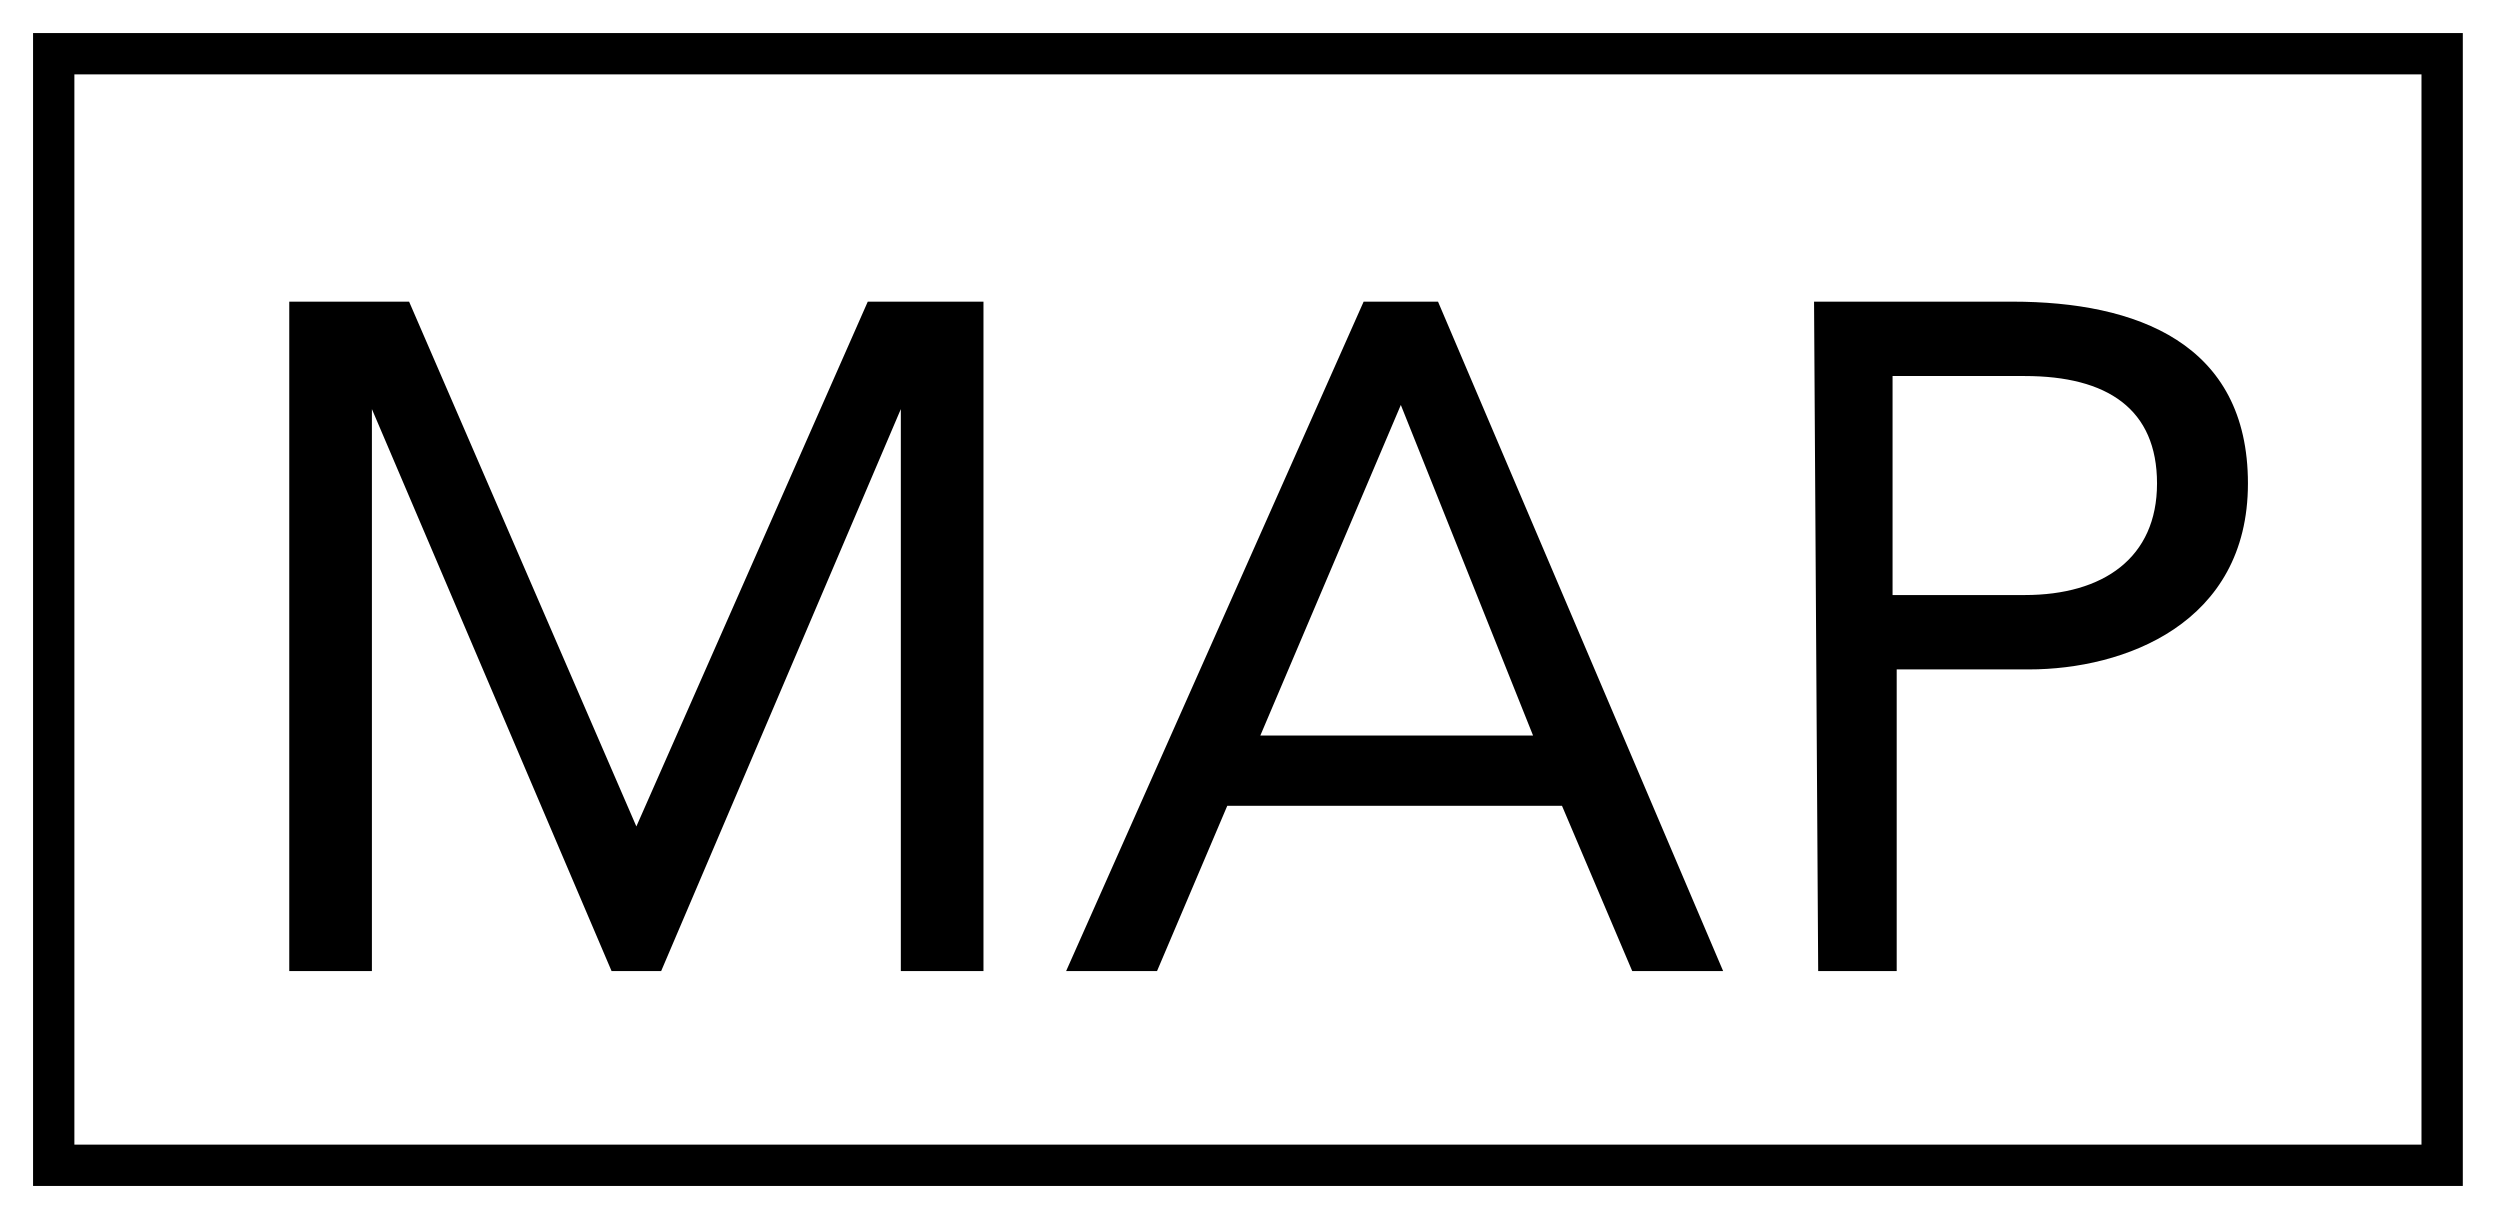 <?xml version="1.0" encoding="utf-8"?>
<!-- Generator: Adobe Illustrator 24.2.3, SVG Export Plug-In . SVG Version: 6.00 Build 0)  -->
<svg version="1.1" id="レイヤー_1" xmlns="http://www.w3.org/2000/svg" xmlns:xlink="http://www.w3.org/1999/xlink" x="0px"
	 y="0px" viewBox="0 0 60.5 29.5" style="enable-background:new 0 0 60.5 29.5;" xml:space="preserve">
<style type="text/css">
	.st0{fill:none;stroke:#000000;stroke-miterlimit:10;}
</style>
<g id="レイヤー_2_1_">
	<g id="レイヤー_1-2">
		<g>
			<rect x="1.3" y="1.3" class="st0" width="57.8" height="26.9"/>
			<g>
				<path d="M7,7.3h2.9L15.4,20l0,0L21,7.3h2.8v16.2h-2V9.9l0,0L16,23.5h-1.2L9,9.9l0,0v13.6H7V7.3z"/>
				<path d="M33,7.3h1.8l6.9,16.2h-2.2l-1.7-4h-8.1l-1.7,4h-2.2L33,7.3z M33.9,9.8L33.9,9.8l-3.4,8h6.6L33.9,9.8z"/>
				<path d="M43.9,7.3h4.8c3,0,5.7,1,5.7,4.4s-3,4.5-5.3,4.5h-3.2v7.3H44L43.9,7.3L43.9,7.3z M45.8,14.4H49c1.9,0,3.2-0.9,3.2-2.7
					S51,9.1,49,9.1h-3.2V14.4z"/>
			</g>
		</g>
	</g>
</g>
</svg>
